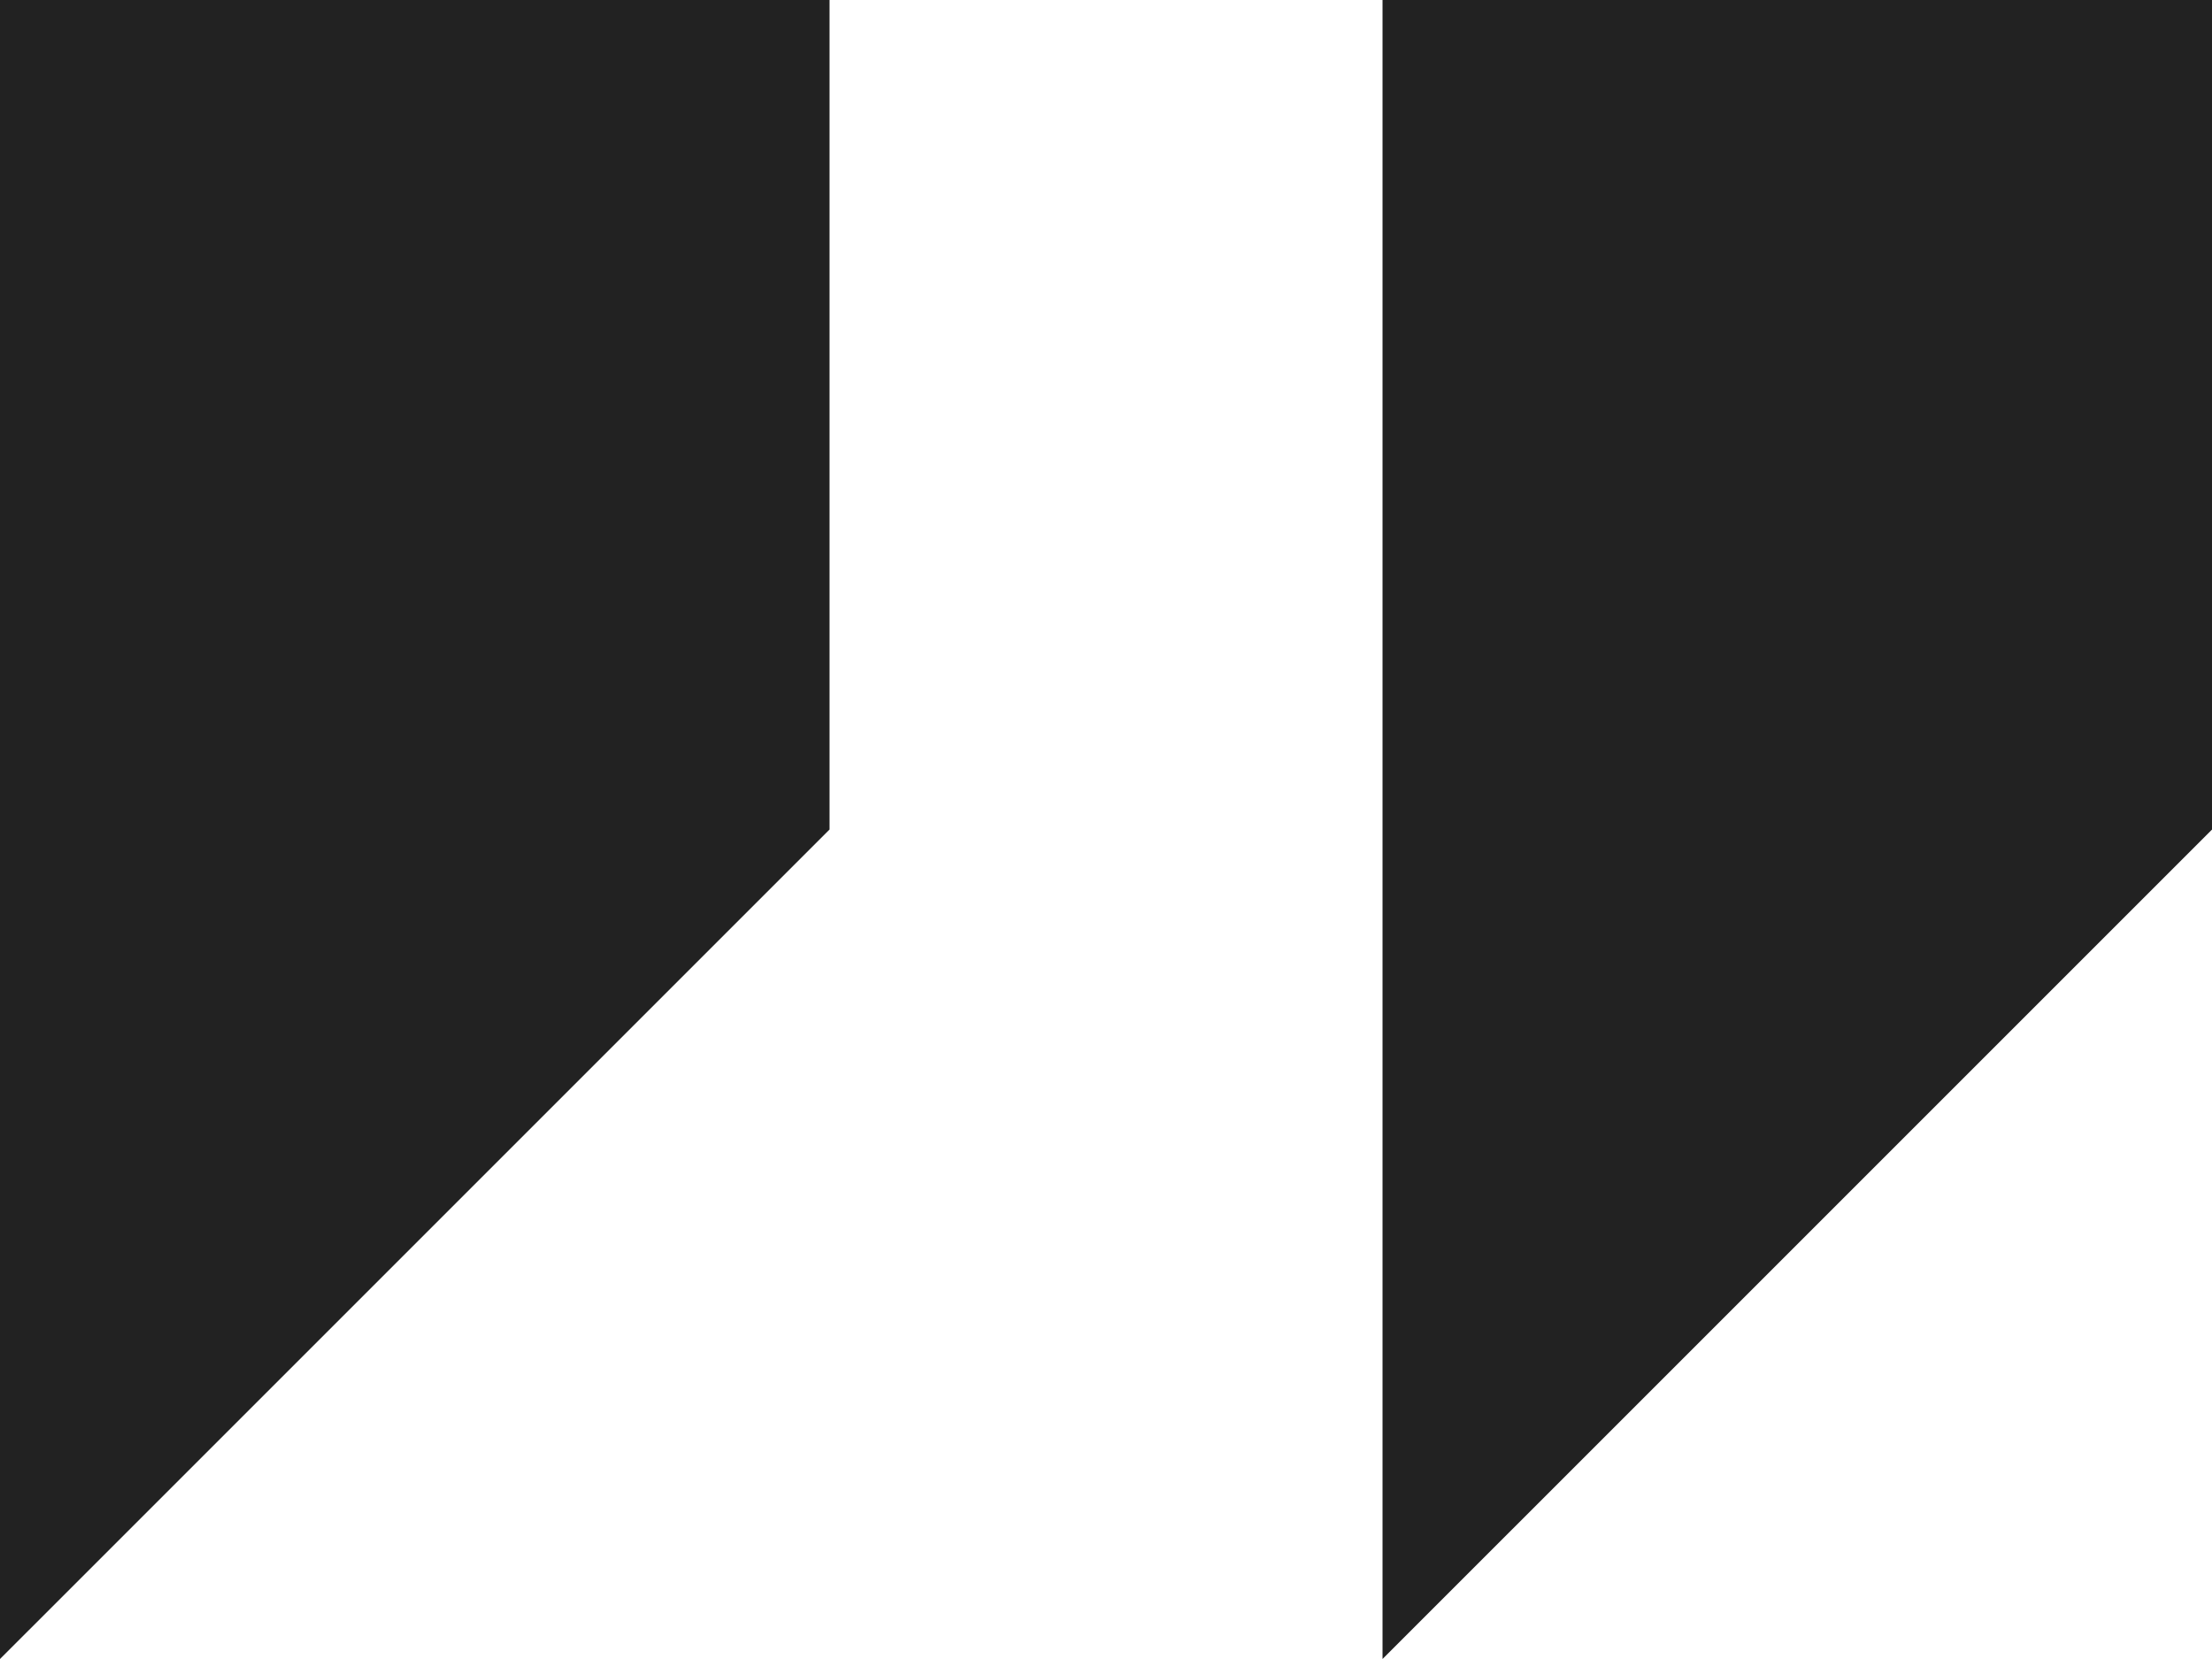 <?xml version="1.0" encoding="UTF-8" standalone="no"?>
<svg
   id="right_x5F_quote_x5F_alt"
   width="47.5"
   height="35.625"
   viewBox="0 0 47.5 35.625"
   version="1.1"
   sodipodi:docname="quote.svg"
   inkscape:version="1.1 (c68e22c387, 2021-05-23)"
   xmlns:inkscape="http://www.inkscape.org/namespaces/inkscape"
   xmlns:sodipodi="http://sodipodi.sourceforge.net/DTD/sodipodi-0.dtd"
   xmlns="http://www.w3.org/2000/svg"
   xmlns:svg="http://www.w3.org/2000/svg">
  <defs
     id="defs8" />
  <sodipodi:namedview
     id="namedview6"
     pagecolor="#ffffff"
     bordercolor="#666666"
     borderopacity="1.0"
     inkscape:pageshadow="2"
     inkscape:pageopacity="0.0"
     inkscape:pagecheckerboard="0"
     showgrid="false"
     inkscape:zoom="4"
     inkscape:cx="36.125"
     inkscape:cy="-5.625"
     inkscape:window-width="1280"
     inkscape:window-height="971"
     inkscape:window-x="-8"
     inkscape:window-y="-8"
     inkscape:window-maximized="1"
     inkscape:current-layer="right_x5F_quote_x5F_alt" />
  <g
     id="Group_25"
     data-name="Group 25">
    <path
       id="Path_44"
       data-name="Path 44"
       d="M0,4V39.625L17.813,21.813V4Z"
       transform="translate(0 -4)"
       fill="#fff"
       style="fill:#222222;fill-opacity:1" />
    <path
       id="Path_45"
       data-name="Path 45"
       d="M20,4V39.625L37.813,21.813V4Z"
       transform="translate(9.688 -4)"
       fill="#fff"
       style="fill:#222222;fill-opacity:1" />
  </g>
</svg>
